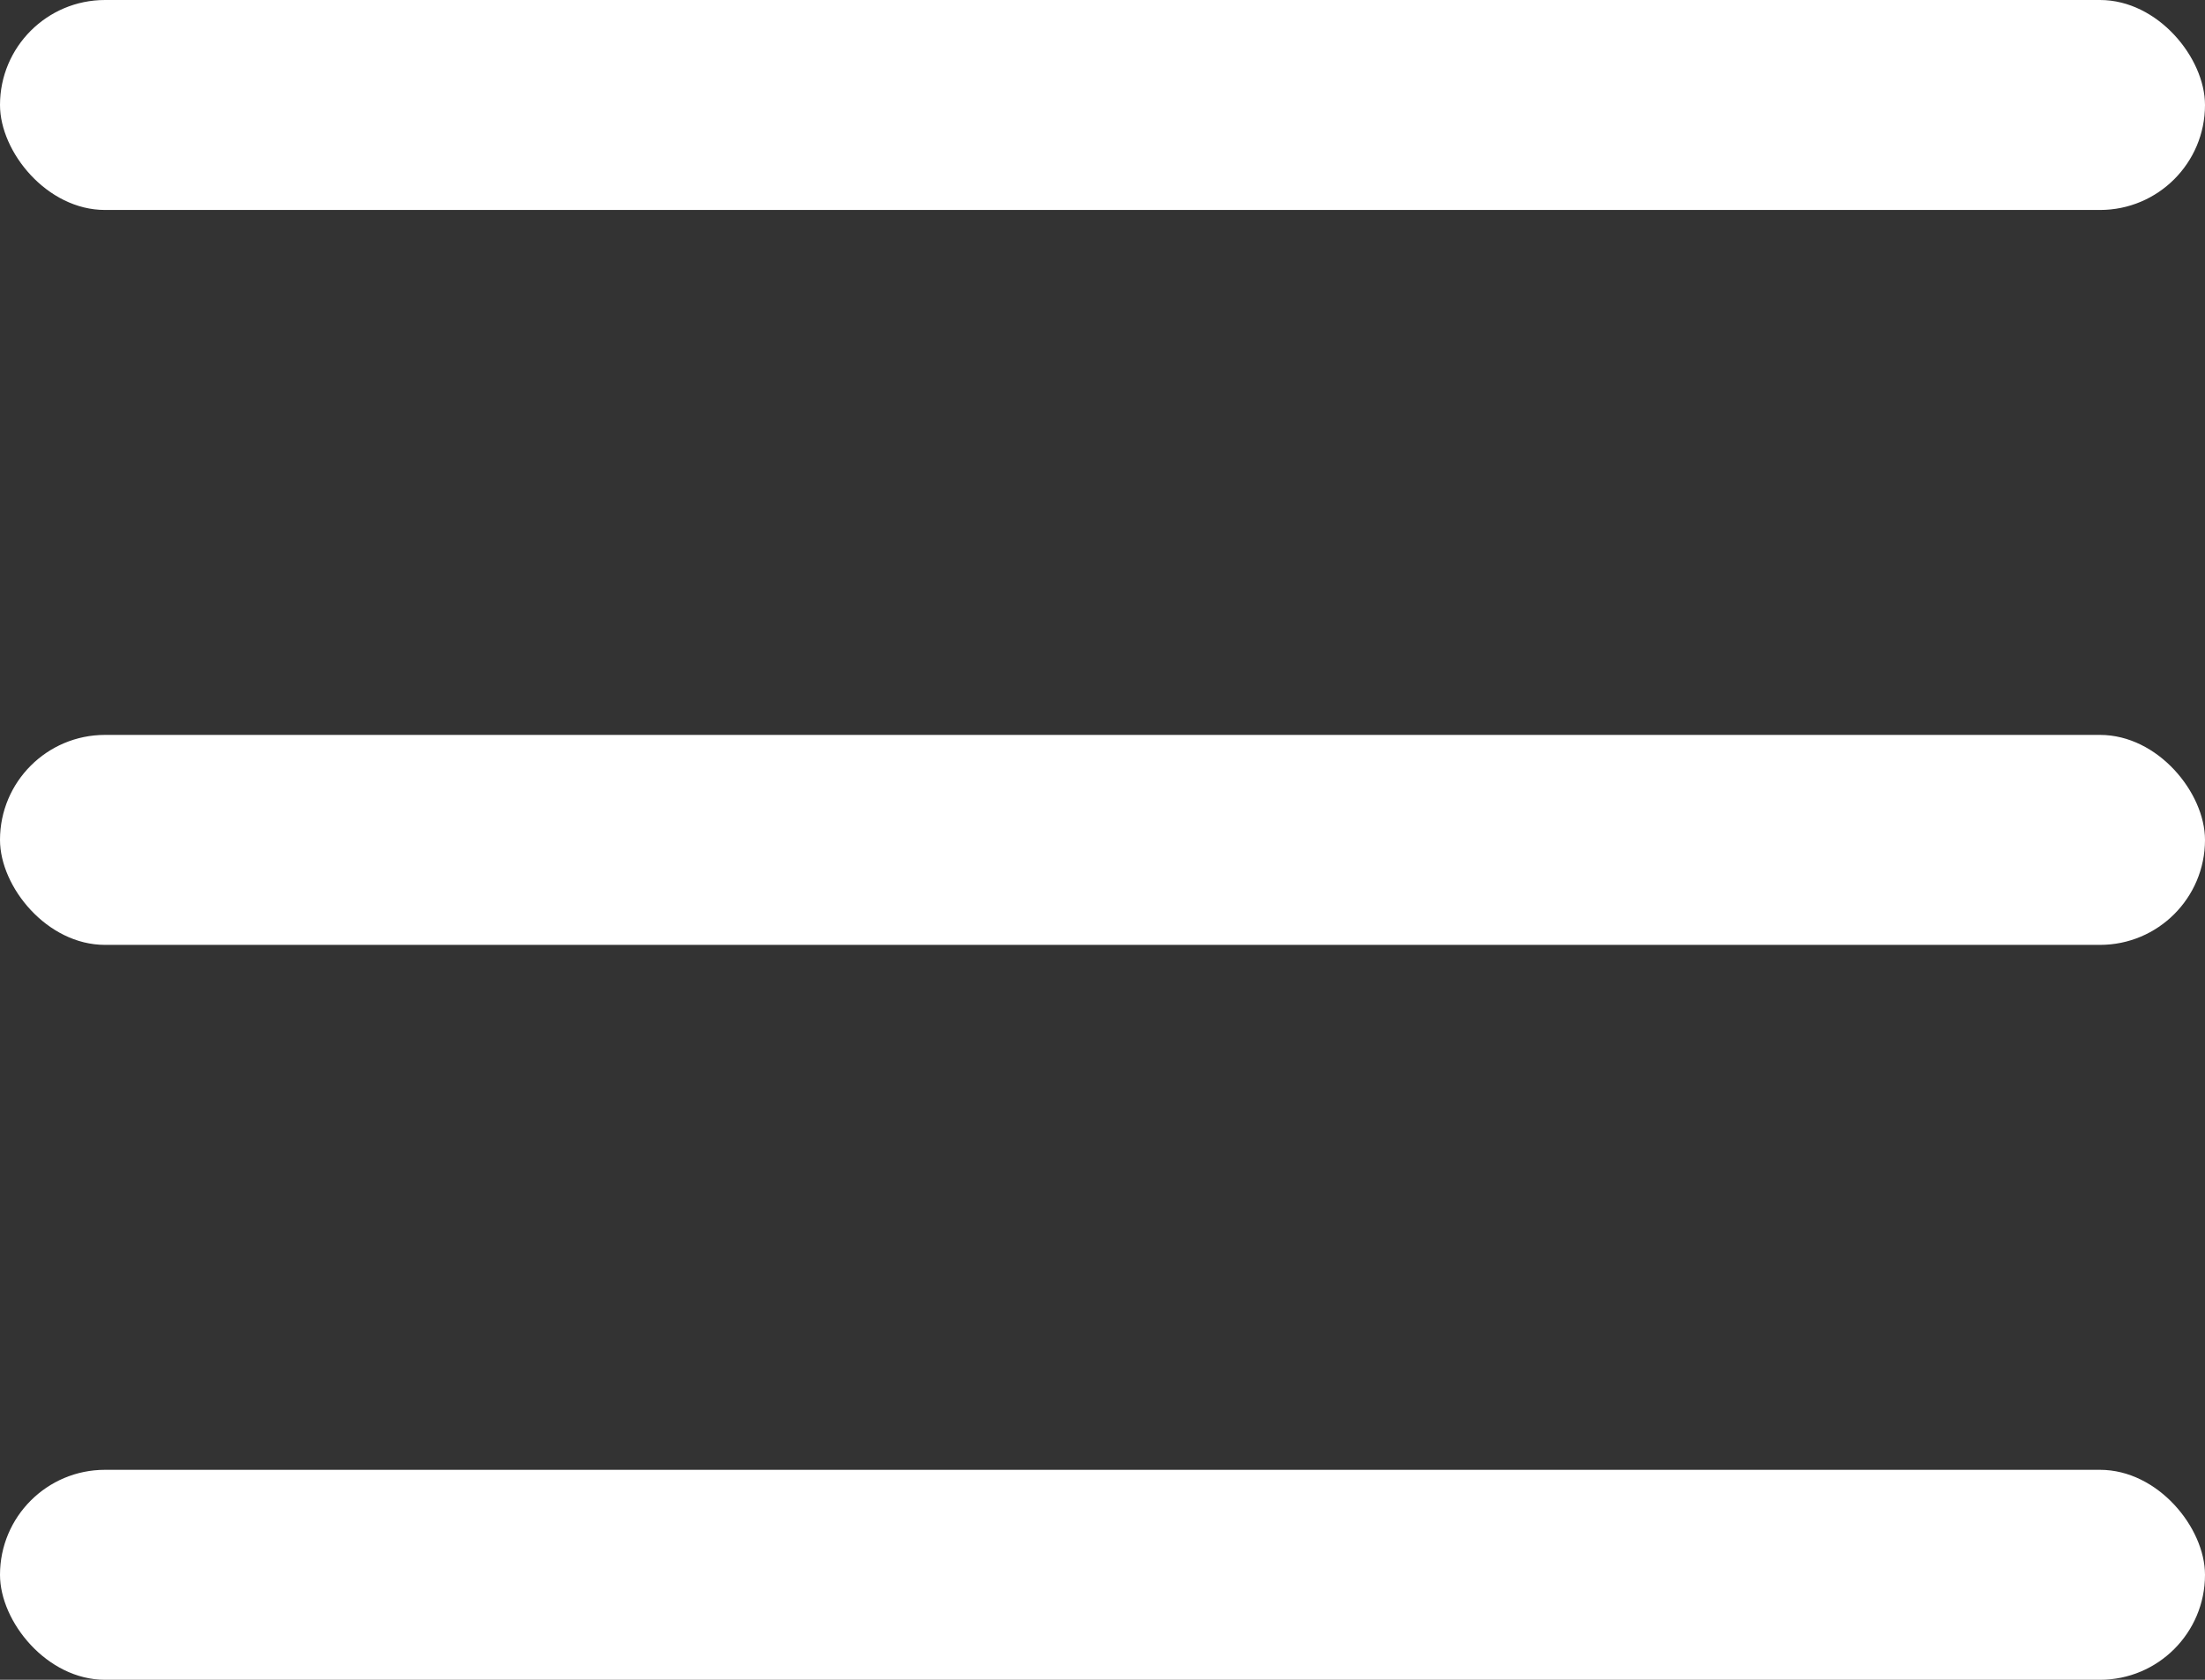 <svg width="21" height="16" viewBox="0 0 21 16" fill="none" xmlns="http://www.w3.org/2000/svg"><rect x="0" y="0" width="21" height="16" fill="#333333" stroke="none"/><rect width="21" height="2" rx="1" fill="#fff"/><rect y="7" width="21" height="2" rx="1" fill="#fff"/><rect y="14" width="21" height="2" rx="1" fill="#fff"/></svg>
